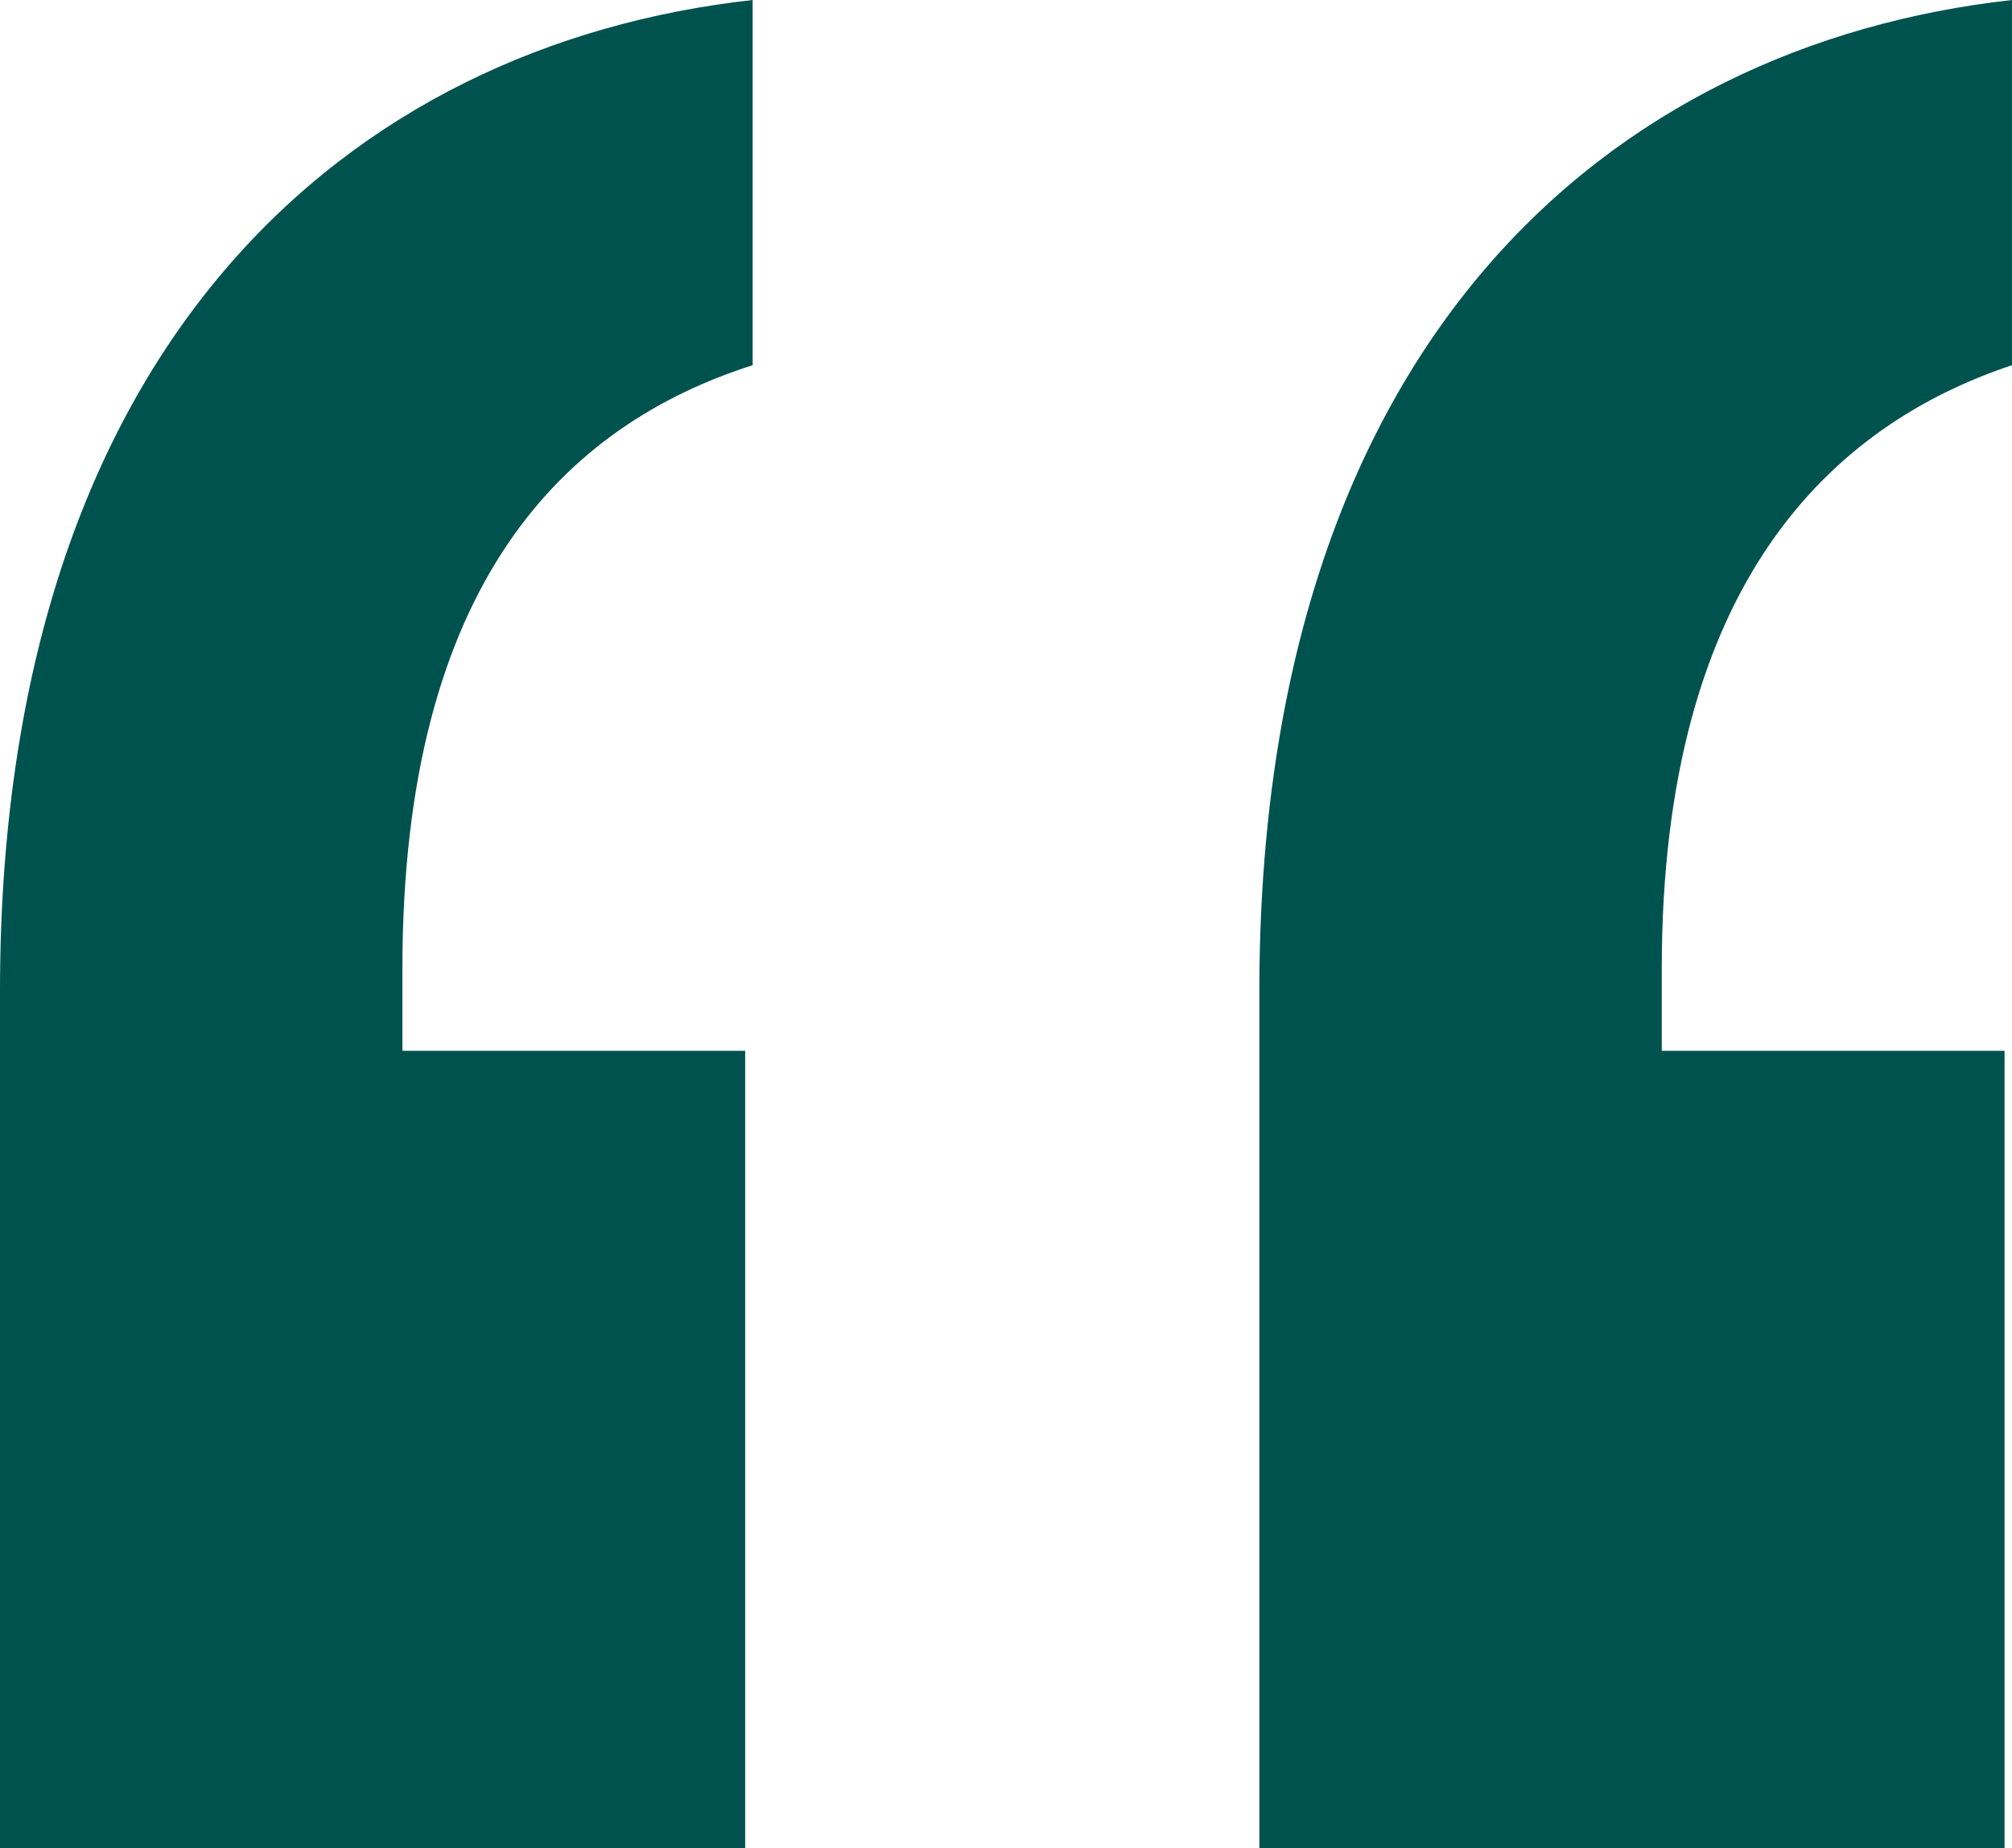 <svg xmlns="http://www.w3.org/2000/svg" width="189" height="173.6" viewBox="0 0 189 173.6">
    <path id="Path_278" data-name="Path 278" d="M154.7-349.3h70v-74.9H192.5v-7.7c0-36.4,16.1-51.1,32.9-56.7v-34.3c-37.8,4.2-70.7,32.2-70.7,93.1Zm-118.3,0h70v-74.9H74.2v-7.7c0-36.4,15.4-51.1,32.9-56.7v-34.3c-37.8,4.2-70.7,32.2-70.7,93.1Z" transform="translate(-36.4 522.9)" fill="#00524f"/>
</svg>
